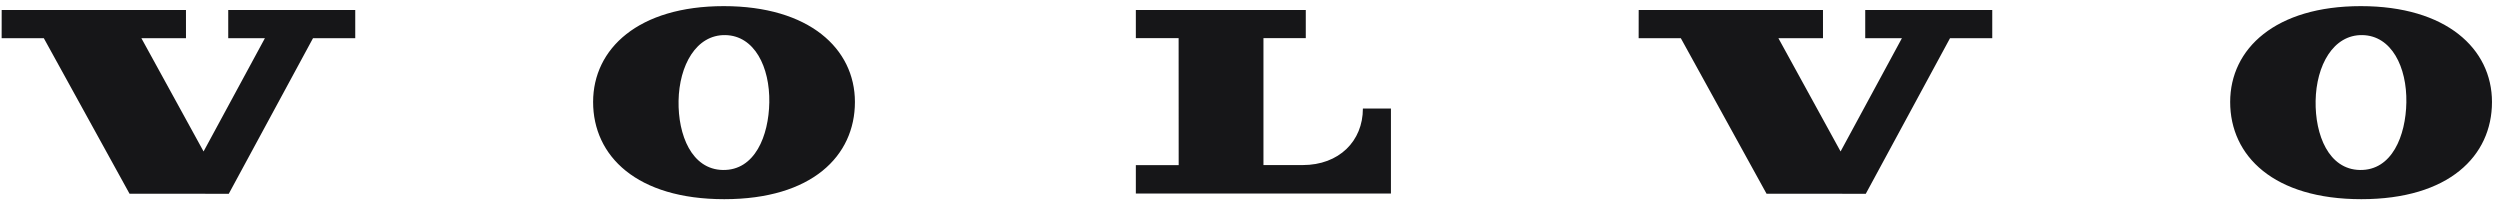 <svg width="259" height="21" viewBox="0 0 259 21" fill="none" xmlns="http://www.w3.org/2000/svg">
<g clip-path="url(#clip0_7762_1408)">
<path d="M4.54 3.958L13.419 20.068L23.701 20.076L32.429 3.955L36.804 3.958V1.036H23.645V3.955H27.445L21.09 15.691L14.648 3.958L19.267 3.955L19.266 1.036H0.174L0.17 3.958H4.54ZM117.674 3.95L117.673 1.036L135.279 1.038V3.95H130.894V17.101H134.959C138.727 17.101 141.196 14.617 141.196 11.245H144.101V20.051L117.673 20.053V17.105H122.111L122.105 3.95H117.674ZM74.884 17.61C71.656 17.552 70.237 13.989 70.299 10.448C70.363 6.781 72.12 3.584 75.144 3.636C78.168 3.689 79.765 6.948 79.7 10.613C79.639 14.071 78.209 17.671 74.884 17.61ZM74.982 0.635C66.142 0.635 61.446 5.039 61.446 10.566C61.446 16.169 65.967 20.635 75.033 20.635C84.097 20.635 88.57 16.169 88.57 10.566C88.57 5.039 83.825 0.635 74.982 0.635ZM174.134 3.958L183.013 20.068L193.295 20.076L202.023 3.955L206.398 3.958V1.036H193.238V3.955H197.039L190.684 15.691L184.243 3.958L188.862 3.955L188.861 1.036H169.768L169.764 3.958H174.134ZM244.484 17.61C241.255 17.552 239.836 13.989 239.898 10.448C239.962 6.781 241.719 3.584 244.743 3.636C247.768 3.689 249.364 6.948 249.299 10.613C249.238 14.071 247.809 17.671 244.484 17.61ZM244.582 0.635C235.741 0.635 231.046 5.039 231.046 10.566C231.046 16.169 235.567 20.635 244.633 20.635C253.696 20.635 258.169 16.169 258.169 10.566C258.169 5.039 253.424 0.635 244.582 0.635Z" fill="#161618"/>
</g>
<defs>
<clipPath id="clip0_7762_1408">
<rect width="258" height="20" fill="white" transform="translate(0.17 0.635)"/>
</clipPath>
</defs>
</svg>
